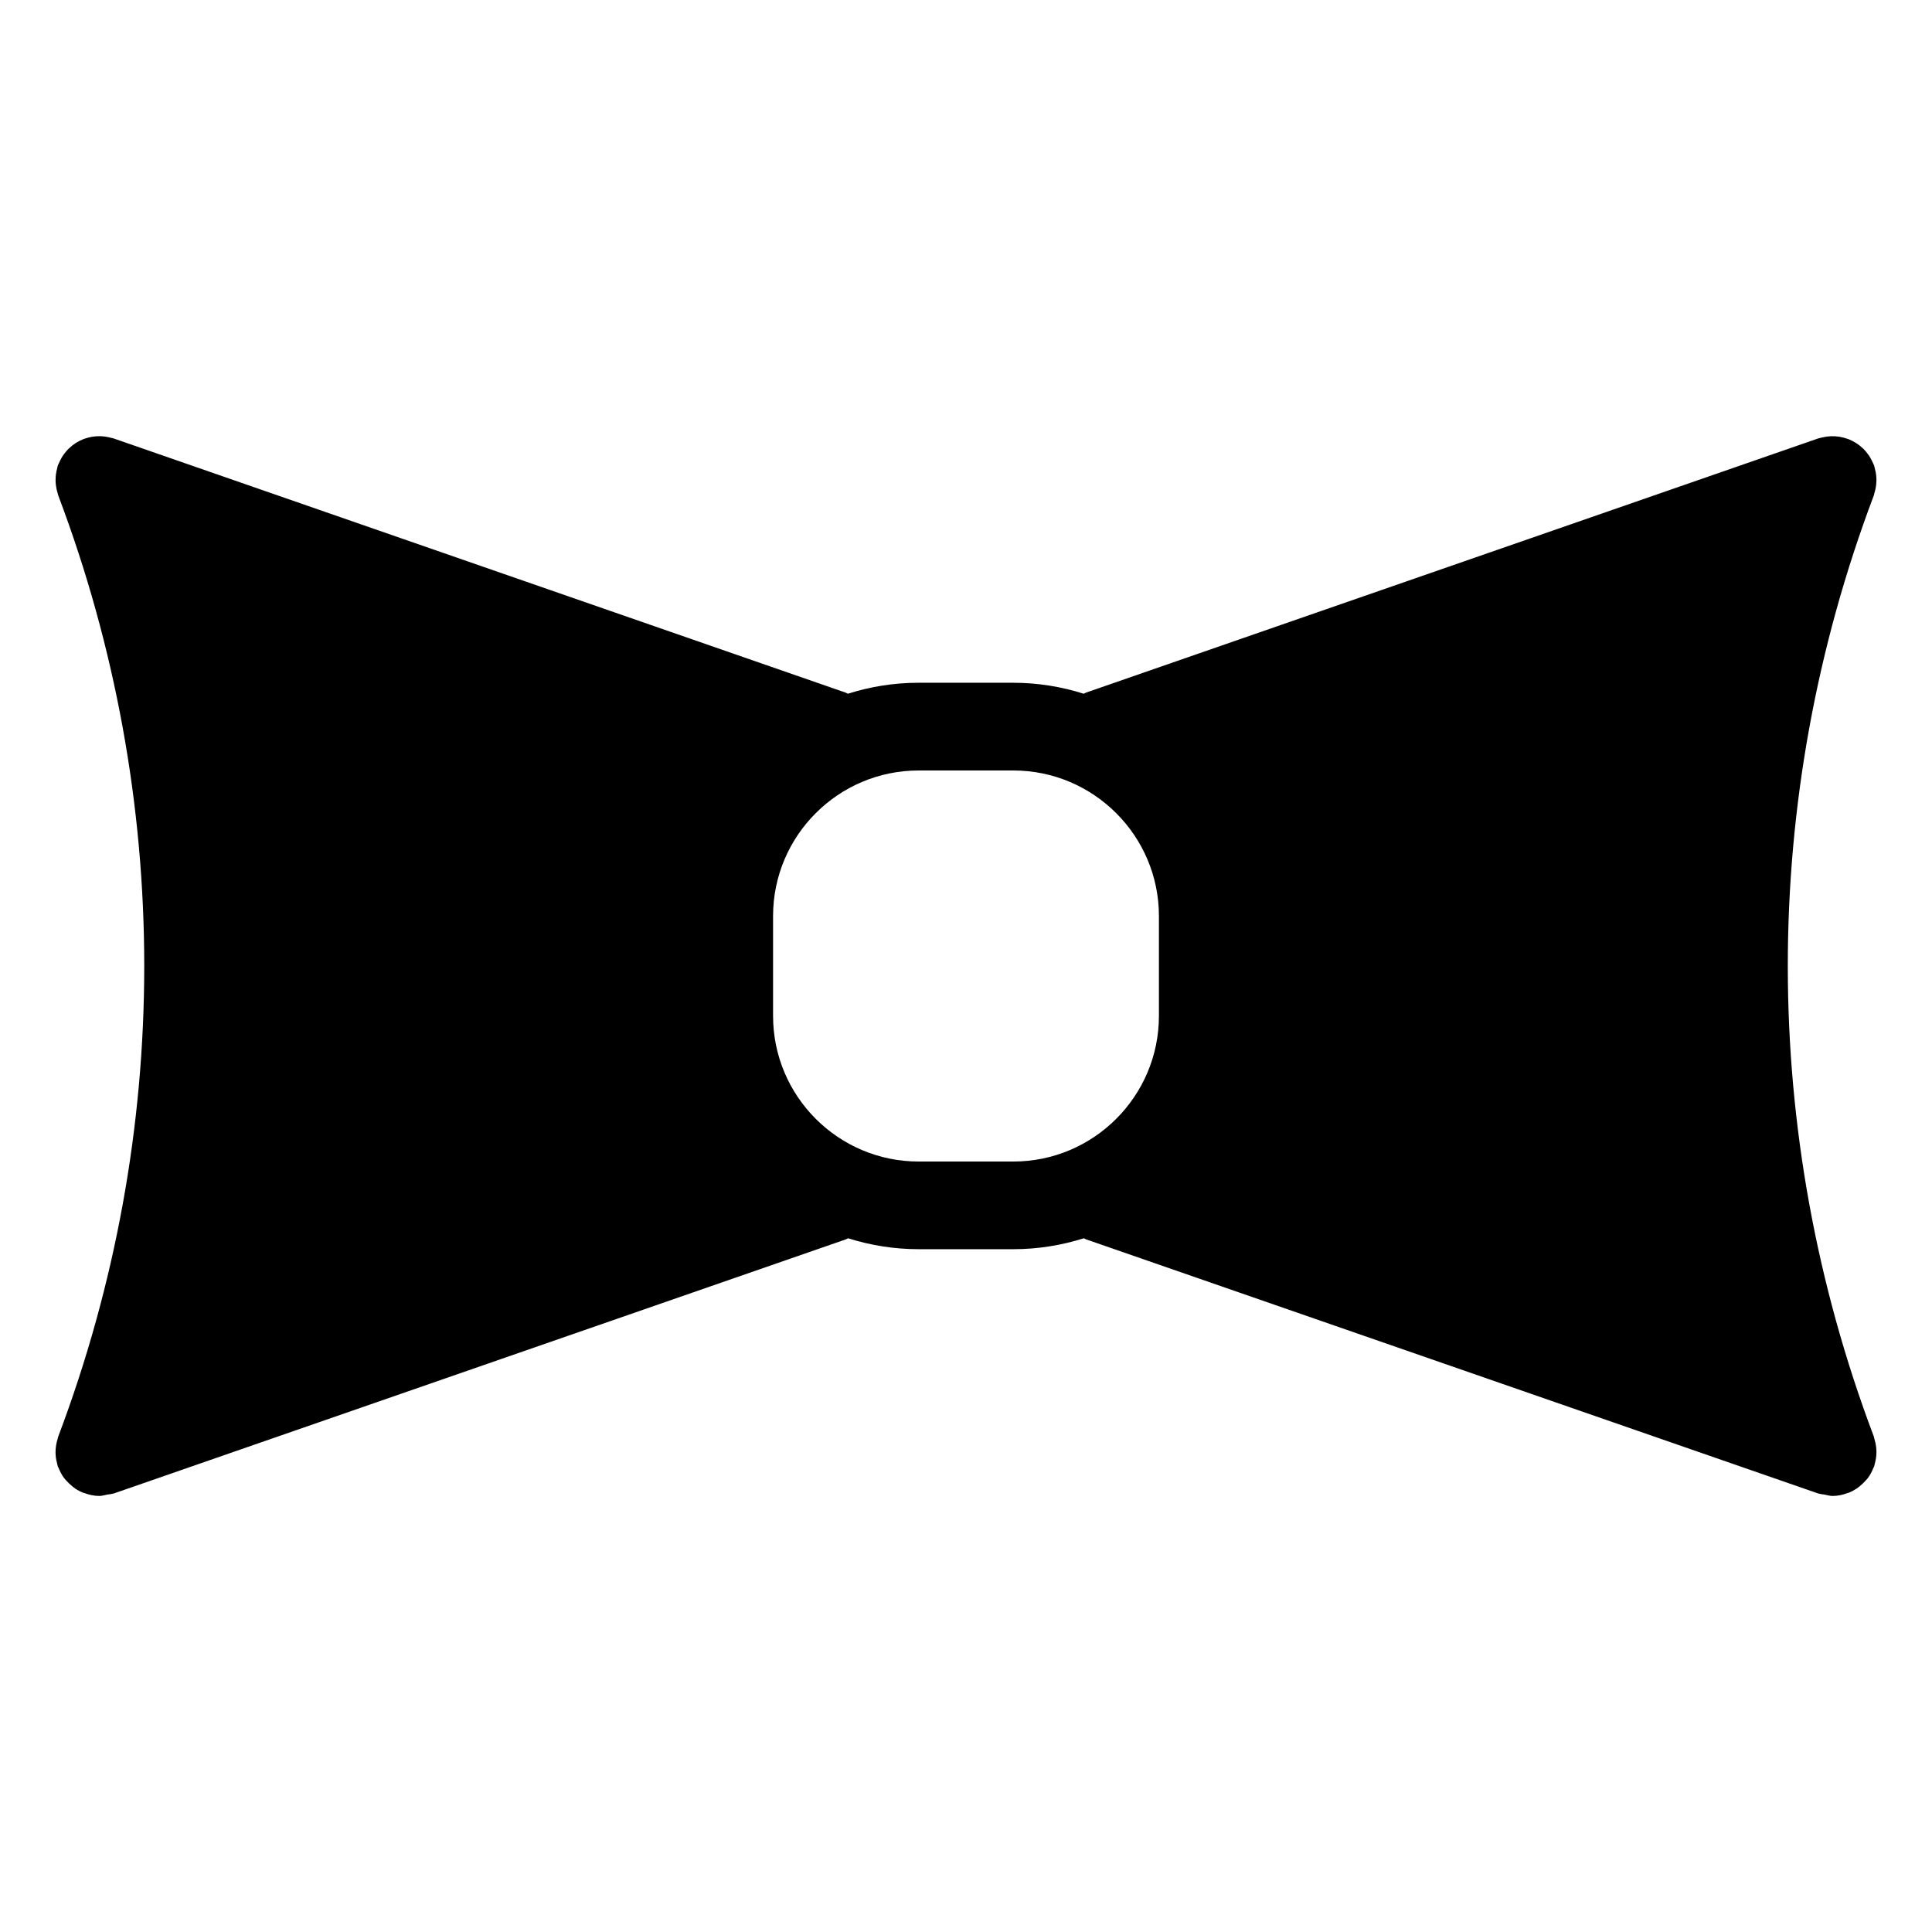 <?xml version="1.0" encoding="UTF-8"?>
<!-- Uploaded to: SVG Repo, www.svgrepo.com, Generator: SVG Repo Mixer Tools -->
<svg fill="#000000" width="800px" height="800px" version="1.1" viewBox="144 144 512 512" xmlns="http://www.w3.org/2000/svg">
 <path d="m641 526.33c-0.07-0.332-0.156-0.652-0.254-0.969-0.062-0.227-0.102-0.473-0.172-0.691-30.383-80.391-30.383-168.95 0-249.35 0.086-0.234 0.117-0.465 0.172-0.699 0.117-0.316 0.188-0.637 0.254-0.953 0.094-0.418 0.164-0.82 0.203-1.238 0.039-0.348 0.062-0.699 0.07-1.055 0-0.387-0.008-0.773-0.047-1.156-0.031-0.387-0.094-0.766-0.156-1.148-0.078-0.355-0.164-0.707-0.254-1.047-0.062-0.219-0.078-0.441-0.164-0.66-0.07-0.195-0.172-0.363-0.246-0.559-0.125-0.27-0.242-0.543-0.387-0.805-0.219-0.449-0.465-0.883-0.738-1.293-0.125-0.172-0.242-0.332-0.371-0.496-0.34-0.457-0.707-0.883-1.102-1.277-0.125-0.109-0.242-0.211-0.363-0.316-0.457-0.418-0.922-0.797-1.449-1.133-0.117-0.07-0.211-0.133-0.324-0.195-0.566-0.348-1.156-0.645-1.773-0.891-0.055-0.016-0.094-0.047-0.141-0.062-0.062-0.016-0.109-0.023-0.164-0.039-0.637-0.234-1.301-0.41-2-0.527-0.078-0.008-0.156-0.023-0.227-0.039-0.668-0.102-1.348-0.141-2.055-0.125-0.07 0-0.148 0-0.203 0.008-0.668 0.031-1.316 0.125-1.984 0.27-0.109 0.023-0.188 0.047-0.285 0.07-0.348 0.086-0.684 0.125-1.016 0.242l-193.95 67.332c-0.242 0.086-0.449 0.219-0.691 0.316-5.906-1.875-12.168-2.906-18.688-2.906h-25.09c-6.519 0-12.797 1.031-18.695 2.906-0.234-0.102-0.441-0.234-0.684-0.316l-193.91-67.336c-0.27-0.094-0.551-0.125-0.828-0.195-0.195-0.055-0.387-0.102-0.59-0.148-0.574-0.125-1.148-0.203-1.727-0.234-0.141-0.008-0.277-0.008-0.418-0.016-0.645-0.016-1.277 0.023-1.914 0.117-0.102 0.016-0.203 0.031-0.309 0.047-0.684 0.117-1.34 0.293-1.984 0.527-0.047 0.016-0.094 0.016-0.141 0.039-0.039 0.016-0.078 0.039-0.117 0.055-0.637 0.246-1.238 0.551-1.82 0.906-0.094 0.062-0.195 0.117-0.285 0.18-0.527 0.34-1.016 0.73-1.488 1.164-0.109 0.094-0.211 0.18-0.309 0.277-0.418 0.41-0.797 0.852-1.148 1.332-0.109 0.148-0.219 0.277-0.316 0.426-0.301 0.441-0.559 0.898-0.789 1.387-0.117 0.227-0.227 0.457-0.324 0.691-0.086 0.211-0.211 0.395-0.285 0.613-0.086 0.246-0.109 0.488-0.172 0.738-0.086 0.293-0.156 0.582-0.211 0.883-0.086 0.441-0.148 0.883-0.18 1.324-0.023 0.316-0.031 0.645-0.031 0.961 0 0.426 0.023 0.836 0.078 1.254 0.039 0.348 0.102 0.699 0.172 1.047 0.086 0.387 0.18 0.766 0.301 1.141 0.062 0.203 0.086 0.41 0.164 0.613 30.375 80.398 30.375 168.95 0 249.35-0.078 0.203-0.102 0.418-0.164 0.621-0.117 0.363-0.211 0.738-0.293 1.117-0.078 0.363-0.141 0.715-0.18 1.078-0.062 0.398-0.078 0.812-0.086 1.215 0 0.332 0 0.652 0.031 0.984 0.031 0.449 0.094 0.875 0.18 1.316 0.055 0.301 0.133 0.59 0.211 0.875 0.062 0.246 0.094 0.496 0.172 0.742 0.047 0.156 0.156 0.254 0.211 0.402 0.363 0.914 0.812 1.789 1.395 2.598 0.188 0.254 0.418 0.488 0.629 0.73 0.473 0.543 0.992 1.047 1.566 1.496 0.277 0.211 0.535 0.457 0.82 0.645 0.699 0.465 1.449 0.852 2.254 1.156 0.055 0.031 0.109 0.016 0.164 0.031 1.27 0.465 2.59 0.766 3.953 0.766 0.715 0 1.426-0.227 2.141-0.371 0.457-0.078 0.93-0.094 1.371-0.219 0.102-0.039 0.203-0.016 0.301-0.055l193.95-67.324c0.246-0.094 0.457-0.227 0.691-0.316 5.898 1.859 12.176 2.891 18.688 2.891h25.09c6.512 0 12.773-1.031 18.68-2.891 0.242 0.094 0.457 0.227 0.699 0.316l193.95 67.324c0.109 0.039 0.203 0.023 0.316 0.055 0.41 0.133 0.852 0.148 1.285 0.219 0.742 0.148 1.465 0.371 2.203 0.371 1.371 0 2.691-0.301 3.945-0.766 0.062-0.016 0.109 0 0.164-0.031 0.812-0.301 1.559-0.715 2.262-1.164 0.277-0.18 0.504-0.41 0.781-0.605 0.598-0.488 1.141-0.992 1.637-1.566 0.195-0.219 0.41-0.434 0.582-0.676 0.598-0.812 1.07-1.715 1.434-2.668 0.055-0.125 0.148-0.211 0.18-0.348 0.078-0.211 0.109-0.441 0.164-0.668 0.102-0.332 0.172-0.684 0.242-1.047 0.078-0.379 0.141-0.758 0.164-1.133 0.039-0.395 0.047-0.773 0.047-1.164-0.008-0.355-0.031-0.707-0.07-1.062-0.051-0.402-0.113-0.805-0.199-1.215zm-228.46-74.512h-25.09c-21.27 0-38.578-17.301-38.578-38.578v-26.484c0-21.27 17.301-38.57 38.578-38.57h25.09c21.262 0 38.586 17.301 38.586 38.57v26.484c0 21.262-17.309 38.578-38.586 38.578z"/>
</svg>